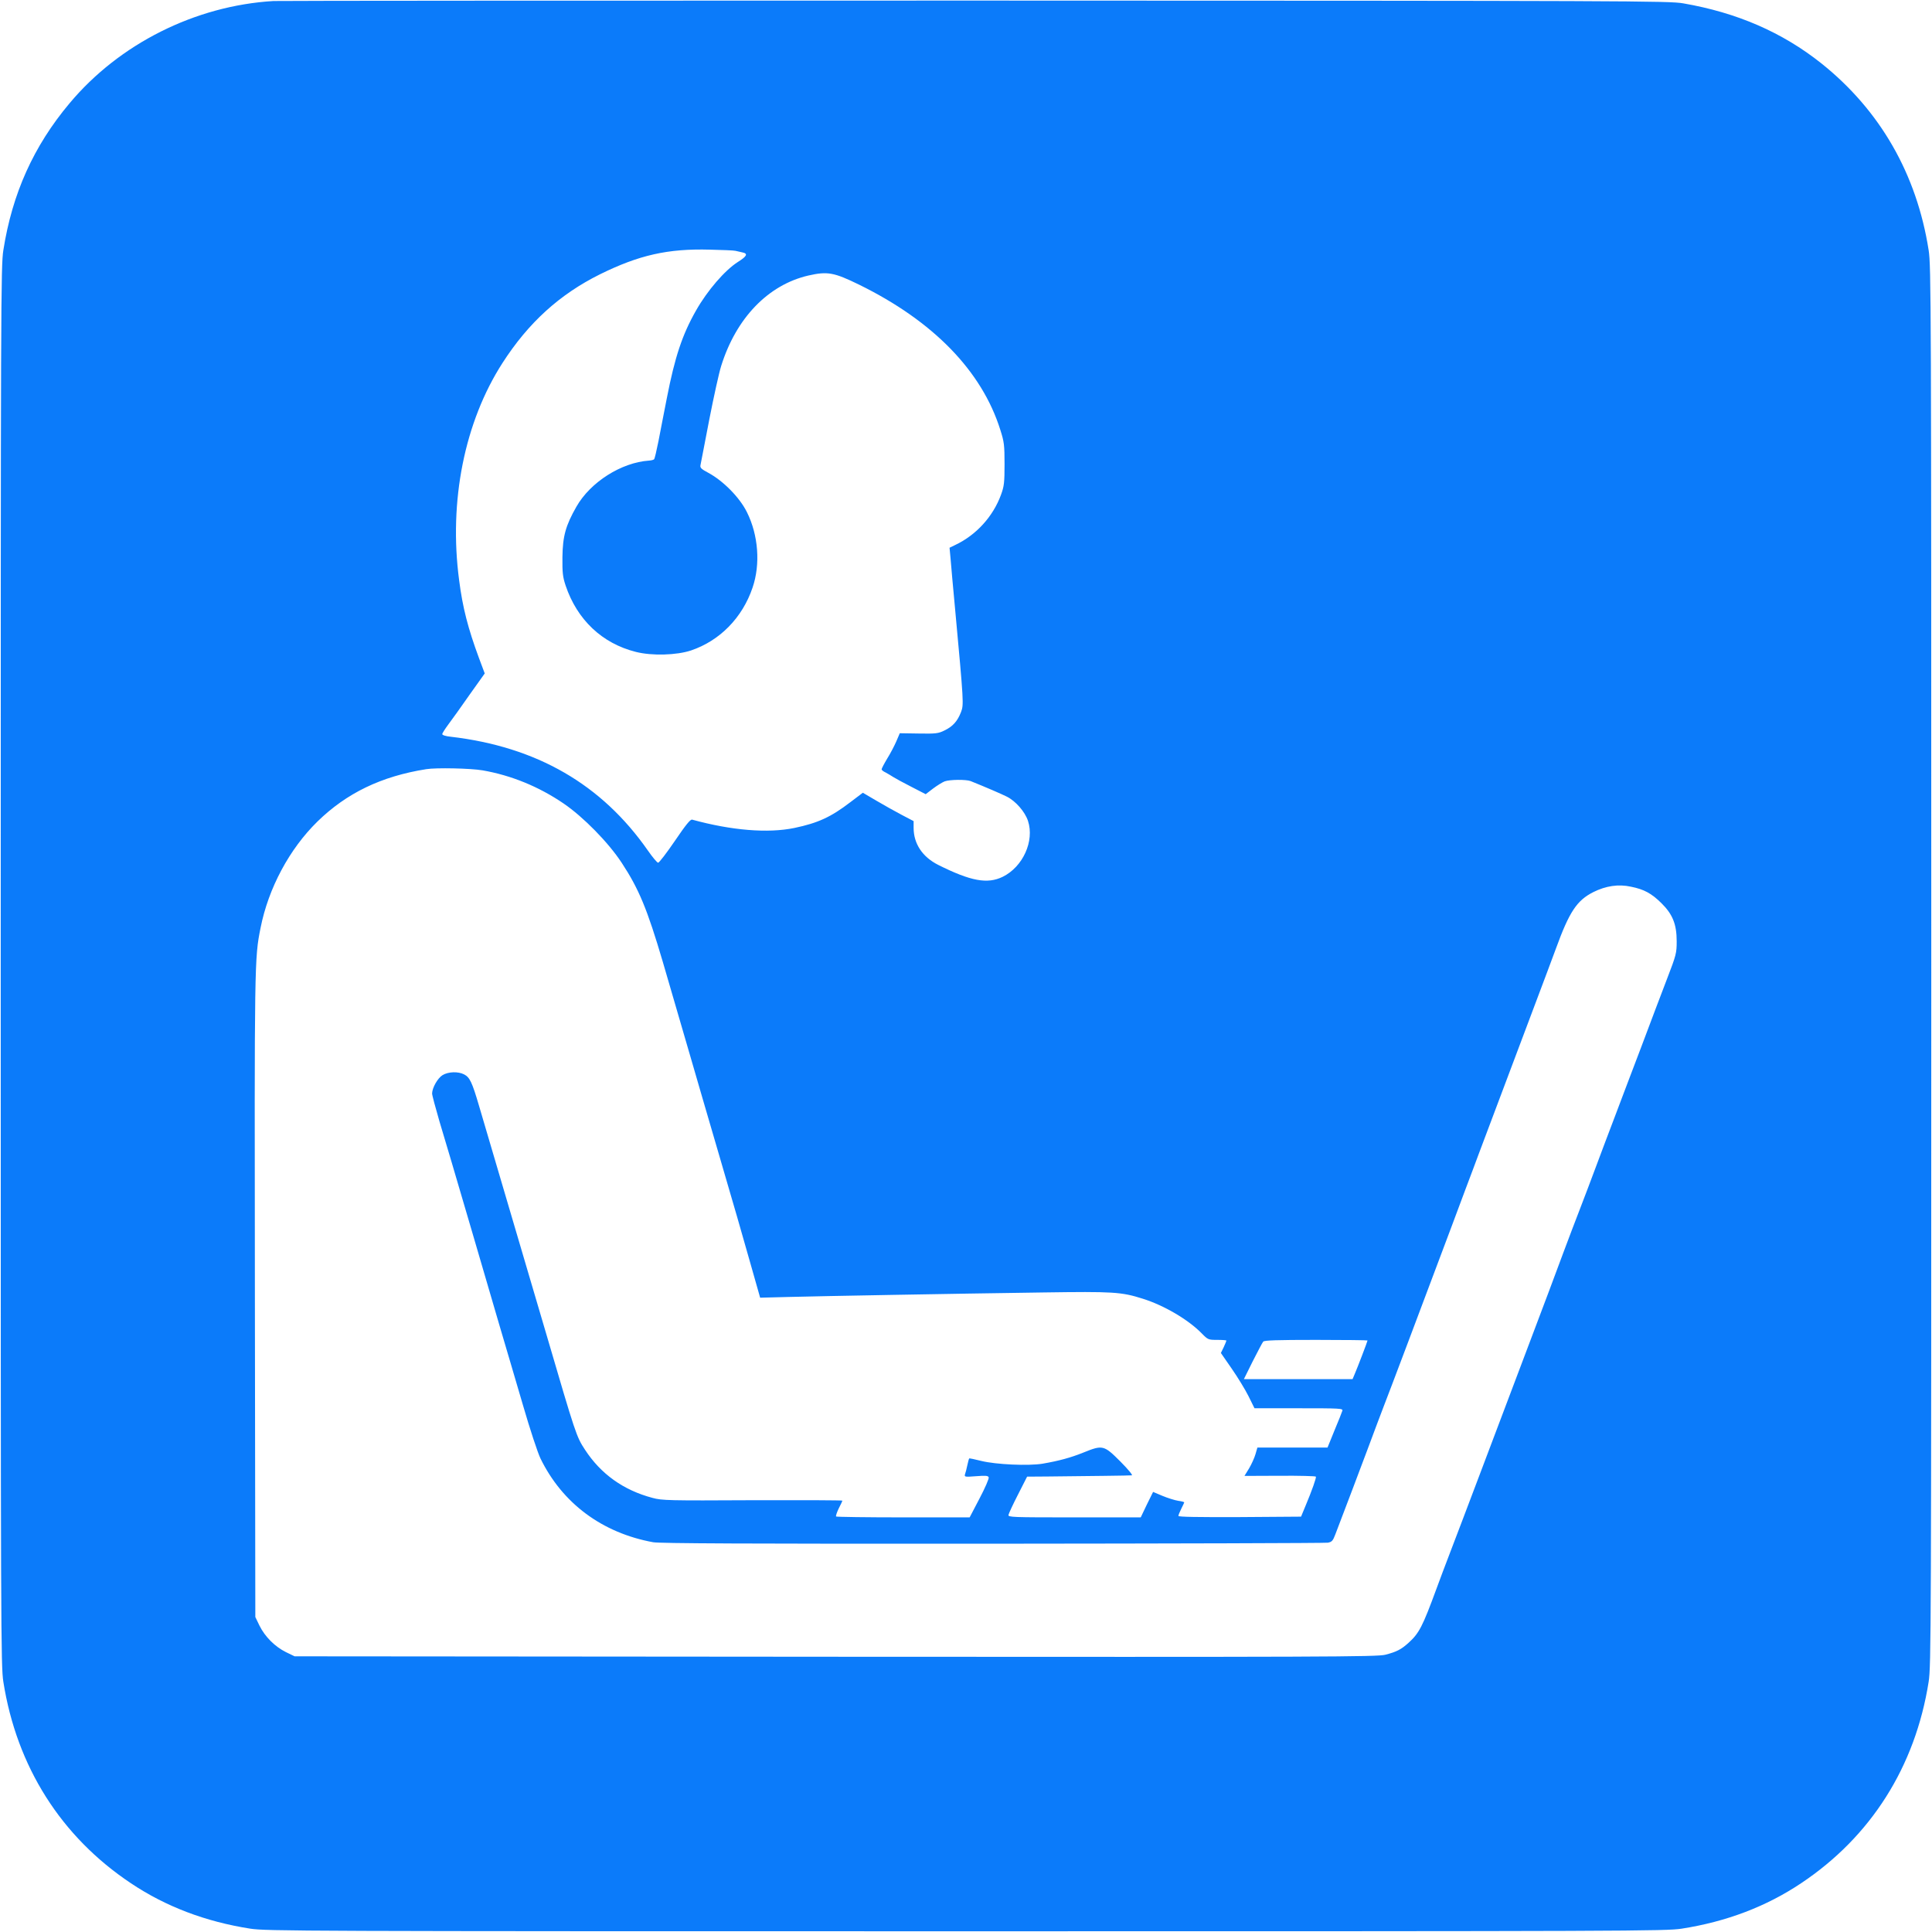 <svg
    version="1.0"
    xmlns="http://www.w3.org/2000/svg"
    width="500"
    height="500"
    viewBox="0 0 1328 1328"
    preserveAspectRatio="xMidYMid meet"
>
    <g
        transform="translate(0,1328) scale(0.1,-0.1)"
        fill="#0B7BFA"
        stroke="none"
    >
        <path
            d="M1880 13273 c-538 -32 -1060 -294 -1402 -703 -247 -294 -394 -621
-455 -1010 -17 -110 -18 -333 -18 -4920 0 -4587 1 -4810 18 -4920 92 -584 397
-1065 877 -1385 239 -160 513 -264 820 -312 110 -17 333 -18 4920 -18 4587 0
4810 1 4920 18 307 48 581 152 820 312 480 320 785 801 877 1385 17 110 18
333 18 4920 0 4587 -1 4810 -18 4920 -82 524 -334 962 -737 1284 -269 214
-580 349 -950 413 -100 17 -335 18 -4870 19 -2621 0 -4790 -1 -4820 -3z m3175
-1717 c11 -3 32 -7 48 -11 40 -8 32 -26 -30 -65 -90 -57 -211 -197 -289 -335
-94 -165 -145 -318 -200 -600 -19 -99 -46 -233 -58 -298 -13 -65 -26 -121 -30
-124 -4 -4 -19 -8 -35 -9 -190 -13 -403 -148 -499 -317 -74 -130 -94 -202 -96
-347 -1 -106 2 -135 22 -195 79 -235 251 -398 483 -456 110 -28 280 -23 379
10 198 67 353 225 423 432 55 161 40 361 -39 519 -50 101 -163 215 -265 270
-49 26 -58 35 -54 53 2 12 30 152 60 311 31 159 68 326 82 370 103 330 323
558 599 622 132 30 176 22 350 -63 509 -250 843 -593 970 -998 26 -81 29 -104
29 -235 0 -128 -3 -152 -24 -210 -55 -151 -171 -278 -315 -346 l-39 -19 7 -75
c3 -41 17 -196 31 -345 60 -649 60 -658 41 -709 -24 -63 -57 -100 -114 -127
-42 -21 -60 -23 -177 -21 l-130 2 -24 -56 c-13 -30 -41 -84 -63 -119 -21 -35
-38 -68 -38 -73 0 -5 12 -15 28 -22 15 -8 38 -22 52 -31 14 -9 69 -39 124 -67
l99 -51 51 39 c28 21 64 43 79 49 35 13 148 14 179 2 107 -43 211 -88 249
-107 60 -30 124 -103 145 -166 46 -139 -35 -317 -174 -385 -105 -51 -219 -30
-443 82 -109 55 -169 146 -169 255 l0 46 -82 43 c-46 24 -124 68 -175 98 l-92
54 -86 -65 c-133 -102 -222 -143 -384 -177 -183 -38 -433 -17 -703 57 -12 4
-43 -34 -119 -146 -56 -82 -108 -150 -115 -150 -7 0 -38 37 -70 83 -318 456
-765 714 -1356 783 -33 3 -58 11 -58 18 0 6 20 37 43 68 23 31 89 122 145 203
l104 146 -40 107 c-75 203 -112 346 -136 534 -72 543 37 1087 298 1493 179
278 393 472 671 610 268 132 466 177 755 169 85 -2 164 -5 175 -8z m-1739
-3571 c197 -34 388 -112 558 -228 135 -92 307 -267 399 -407 119 -181 176
-319 283 -682 85 -292 151 -517 199 -683 24 -82 108 -373 188 -645 80 -272
176 -604 213 -737 l69 -243 195 5 c227 6 1109 22 1750 31 481 7 537 4 685 -43
147 -46 313 -144 405 -238 43 -44 46 -45 107 -45 35 0 63 -2 63 -5 0 -3 -9
-24 -19 -46 l-19 -39 74 -107 c41 -59 93 -144 116 -190 l41 -83 305 0 c285 0
304 -1 299 -17 -3 -10 -27 -71 -54 -135 l-48 -118 -241 0 -241 0 -13 -45 c-7
-25 -27 -69 -44 -98 l-32 -52 243 1 c134 1 245 -2 248 -6 4 -7 -26 -93 -73
-205 l-29 -70 -421 -3 c-290 -1 -422 1 -422 8 0 6 9 28 20 50 11 22 20 41 20
43 0 3 -19 8 -42 11 -24 4 -72 19 -108 34 l-64 27 -43 -87 -42 -88 -456 0
c-429 0 -456 1 -453 17 2 10 31 73 66 141 l62 122 143 1 c287 3 562 6 577 8 8
0 -26 42 -80 96 -112 112 -121 114 -252 61 -89 -36 -171 -58 -282 -77 -96 -16
-320 -6 -421 19 -44 11 -81 19 -83 17 -2 -2 -8 -23 -13 -47 -5 -24 -12 -52
-16 -62 -5 -18 -1 -19 76 -13 66 5 83 4 87 -8 3 -8 -25 -73 -63 -145 l-68
-130 -456 0 c-251 0 -458 3 -462 6 -3 4 5 28 18 55 14 27 25 51 25 54 0 3
-278 4 -617 3 -577 -3 -623 -2 -688 16 -200 53 -355 164 -464 331 -59 90 -63
102 -266 795 -75 256 -201 683 -280 950 -79 267 -161 546 -183 621 -47 160
-63 194 -102 214 -41 21 -108 19 -148 -5 -34 -21 -71 -87 -72 -126 0 -12 23
-97 50 -190 28 -93 66 -221 85 -285 19 -64 84 -284 144 -490 60 -206 143 -489
184 -629 42 -140 114 -388 162 -550 47 -162 101 -326 120 -365 150 -308 424
-512 775 -576 49 -8 629 -11 2335 -10 1249 1 2284 4 2302 7 28 5 35 13 52 58
86 225 153 402 222 586 44 118 93 249 109 290 43 110 239 630 466 1235 29 77
73 196 99 265 26 69 67 177 90 240 42 112 168 447 382 1015 58 154 125 332
148 395 92 253 144 331 257 388 86 43 173 56 259 37 90 -18 141 -46 209 -113
77 -76 105 -145 105 -262 0 -81 -3 -94 -67 -260 -37 -96 -116 -305 -176 -465
-61 -159 -142 -375 -182 -480 -40 -104 -99 -262 -132 -350 -33 -88 -81 -216
-108 -285 -27 -69 -78 -204 -114 -300 -35 -96 -146 -391 -246 -655 -100 -264
-246 -651 -325 -860 -79 -209 -171 -452 -205 -540 -34 -88 -77 -203 -96 -255
-96 -261 -119 -306 -193 -373 -50 -45 -81 -61 -158 -81 -56 -15 -412 -16
-3780 -14 l-3718 3 -60 29 c-76 38 -143 105 -181 181 l-29 60 -3 2210 c-3
2298 -3 2318 39 2527 54 273 198 542 391 731 201 196 439 311 748 360 67 11
305 6 386 -8z m6084 -3919 c0 -6 -68 -184 -87 -228 l-16 -38 -374 0 -373 0 61
123 c34 67 66 128 72 135 7 9 92 12 363 12 195 0 354 -2 354 -4z"
        />
    </g>
</svg>